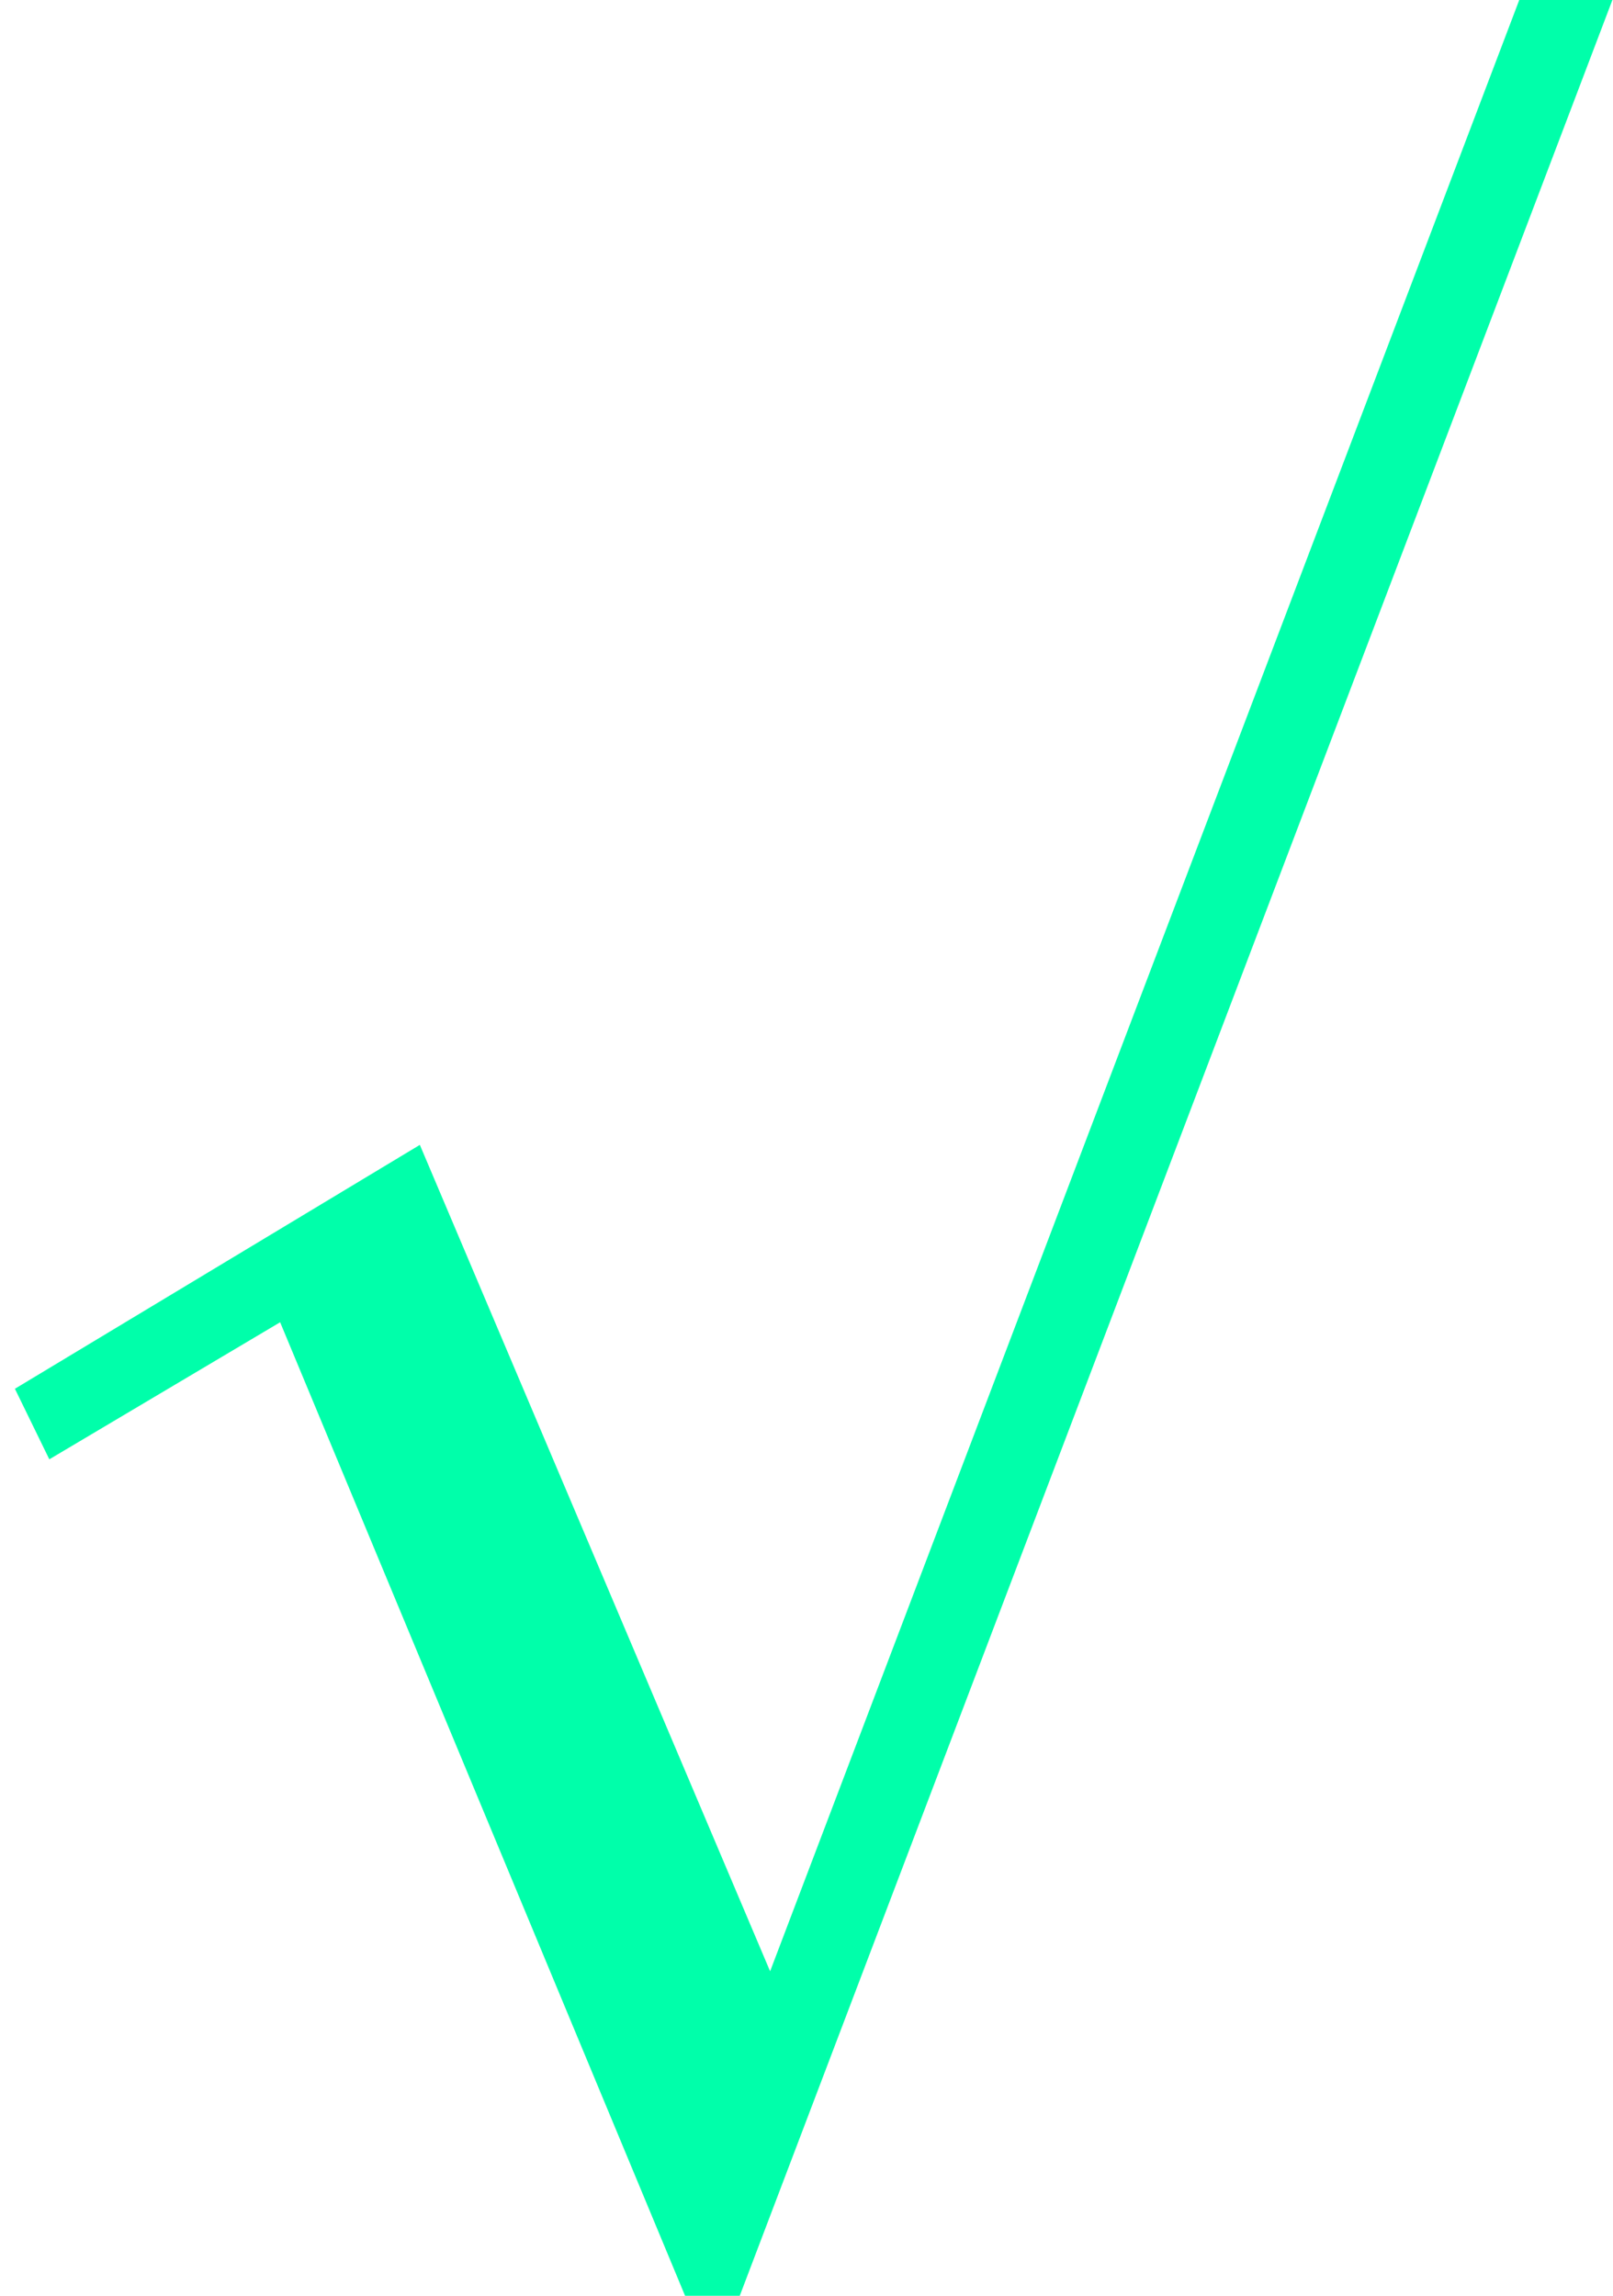 <?xml version="1.0" encoding="UTF-8"?> <svg xmlns="http://www.w3.org/2000/svg" width="104" height="148" viewBox="0 0 104 148" fill="none"> <path d="M44.171 148L18.062 85.24L3.18 94.076L0.961 89.528L27.07 73.805L49.654 127.08L97.956 0H103.961L47.696 148H44.171Z" fill="#00FFAA"></path> </svg> 